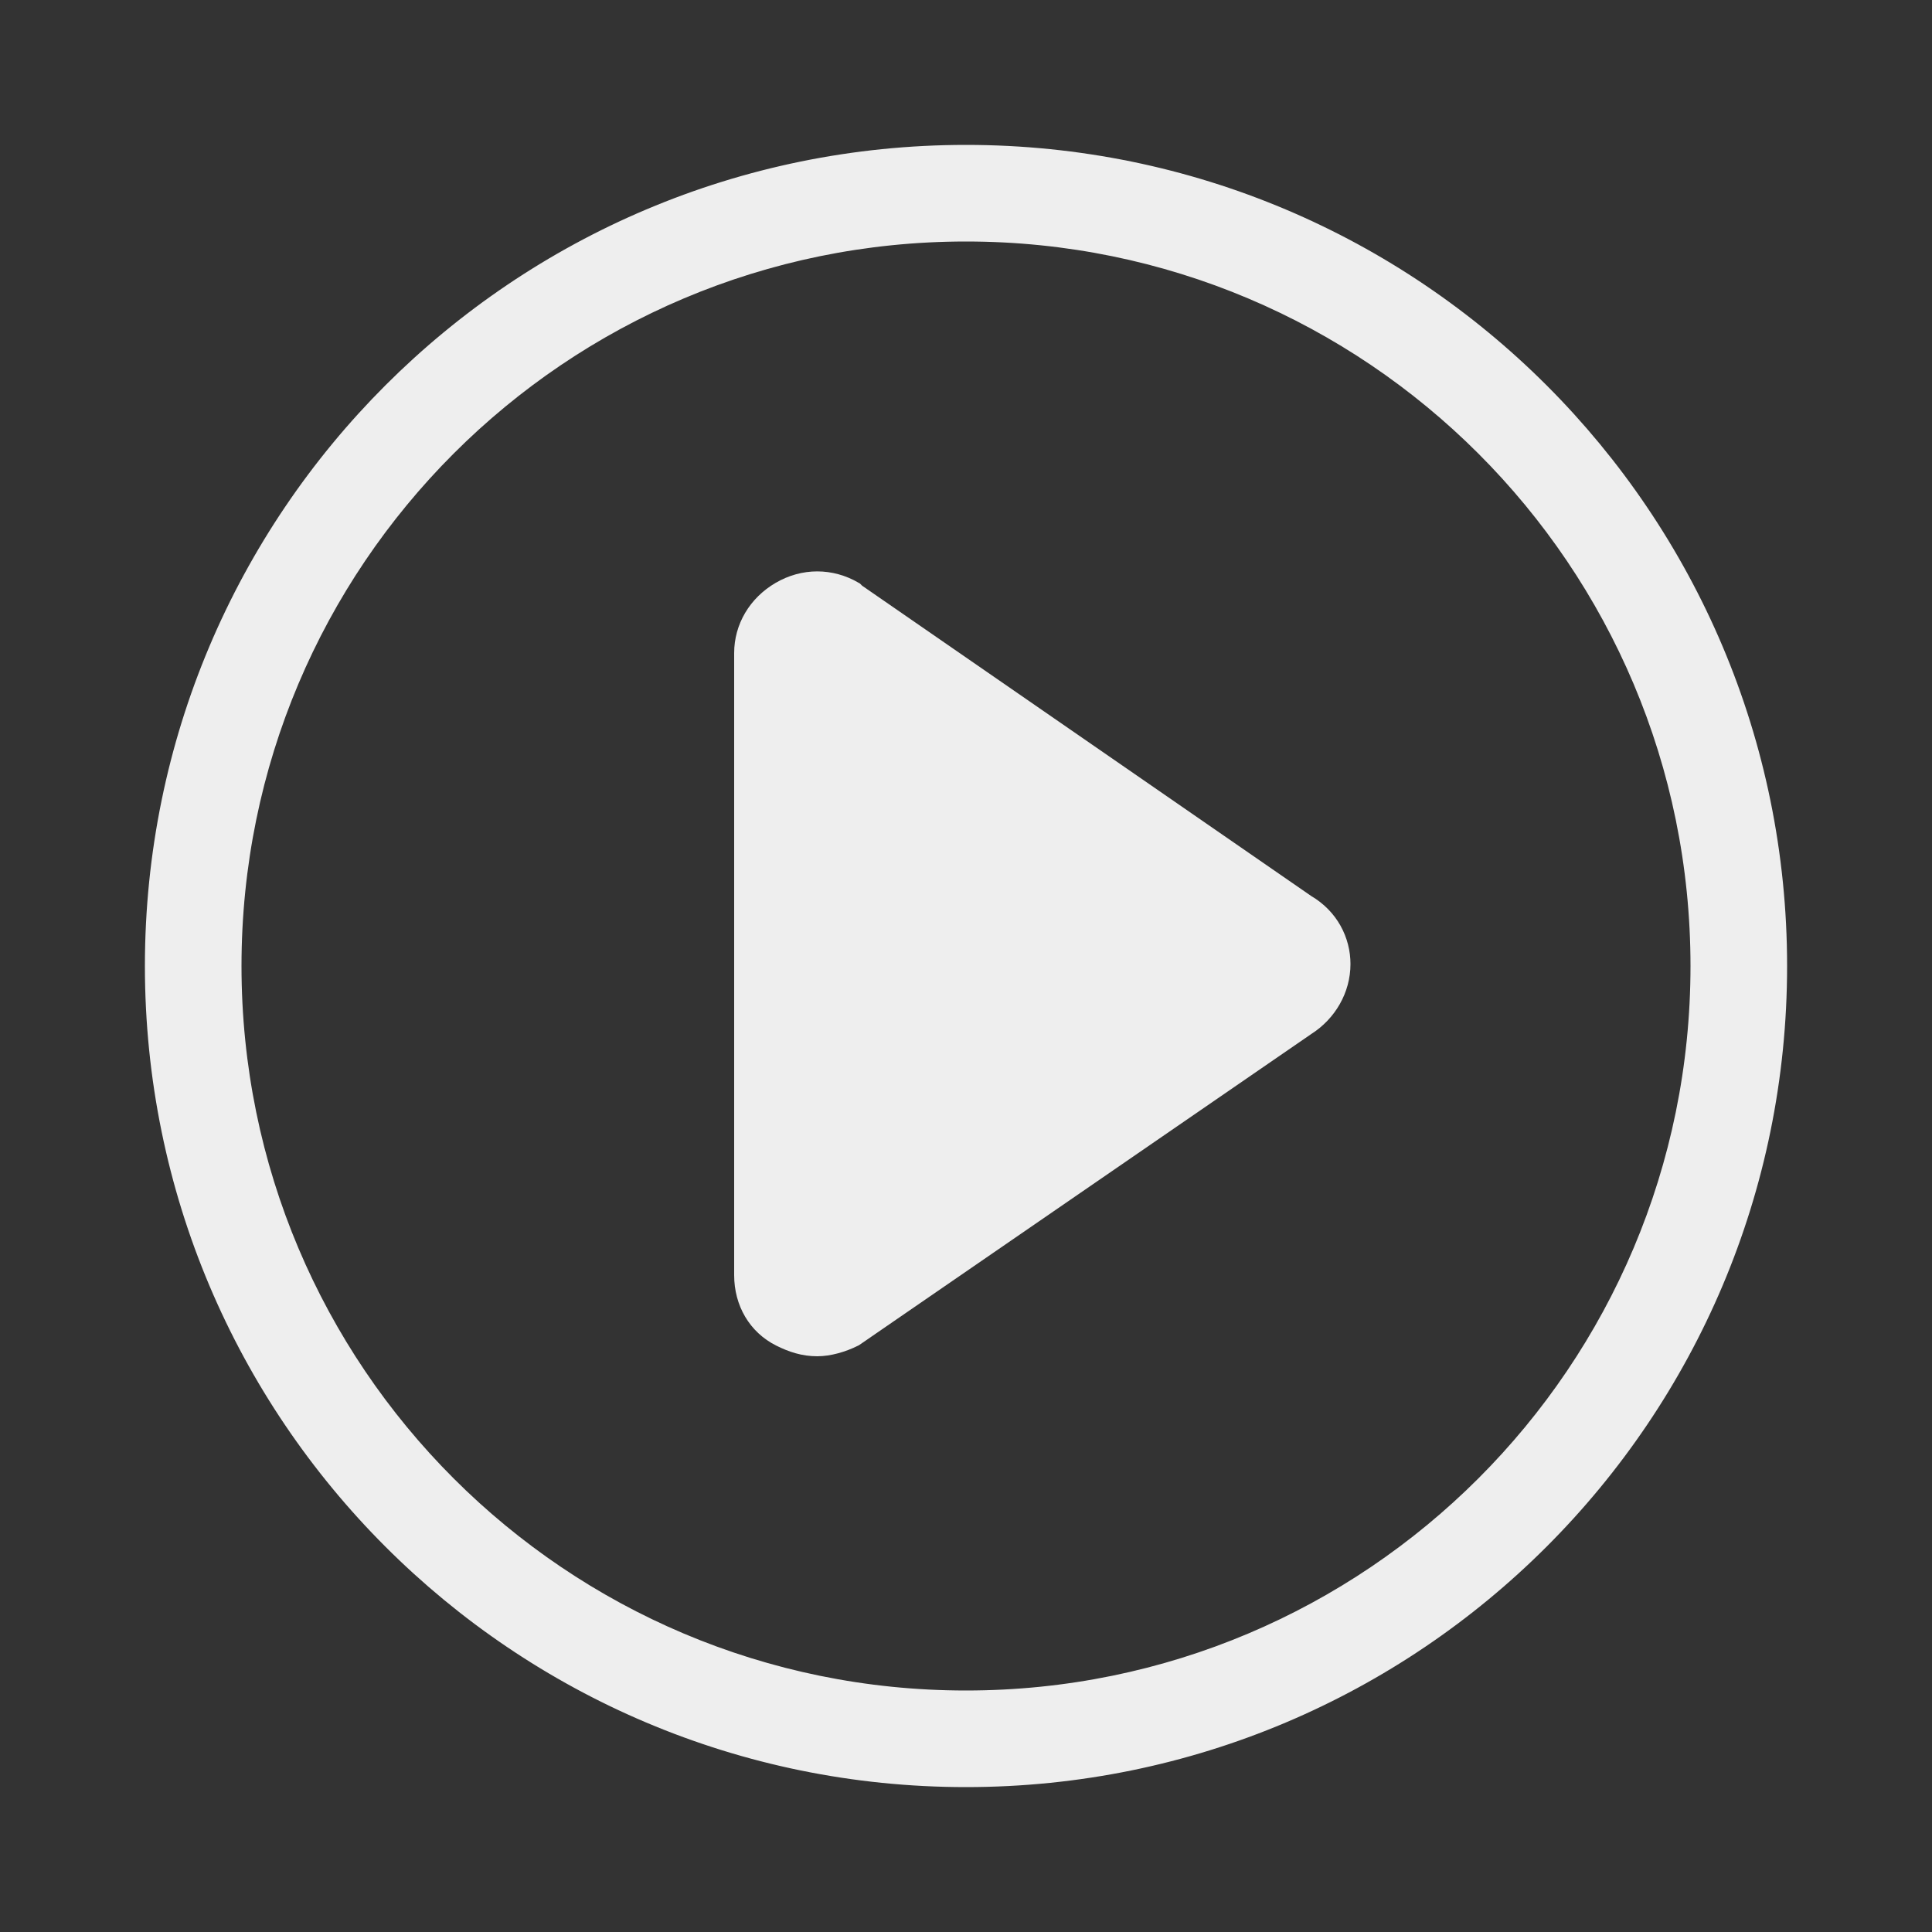 <svg fill="#eee" stroke="#eee" xmlns="http://www.w3.org/2000/svg" xmlns:xlink="http://www.w3.org/1999/xlink" version="1.1" x="0px" y="0px" viewBox="0 0 100 100" enable-background="new 0 0 100 100" xml:space="preserve"><rect x="0" y="0" width="100" height="100" fill="#333333" stroke="none"/><path d="M50,8C26.8,8,8,26.8,8,50c0,23.2,18.8,42,42,42c23.2,0,42-18.8,42-42C92,26.8,73.2,8,50,8z M50,88c-21,0-38-17-38-38  s17-38,38-38s38,17,38,38S71,88,50,88z"/><path d="M67.6,46.8L44.3,30.7l-0.1-0.1c-1.2-0.7-2.6-0.7-3.8,0c-1.2,0.7-1.9,1.9-1.9,3.2v32.2c0,1.4,0.7,2.6,1.9,3.2  c0.6,0.3,1.2,0.5,1.9,0.5c0.6,0,1.3-0.2,1.9-0.5l23.4-16.1c1.1-0.7,1.8-1.9,1.8-3.2C69.4,48.7,68.8,47.5,67.6,46.8z"/></svg>
